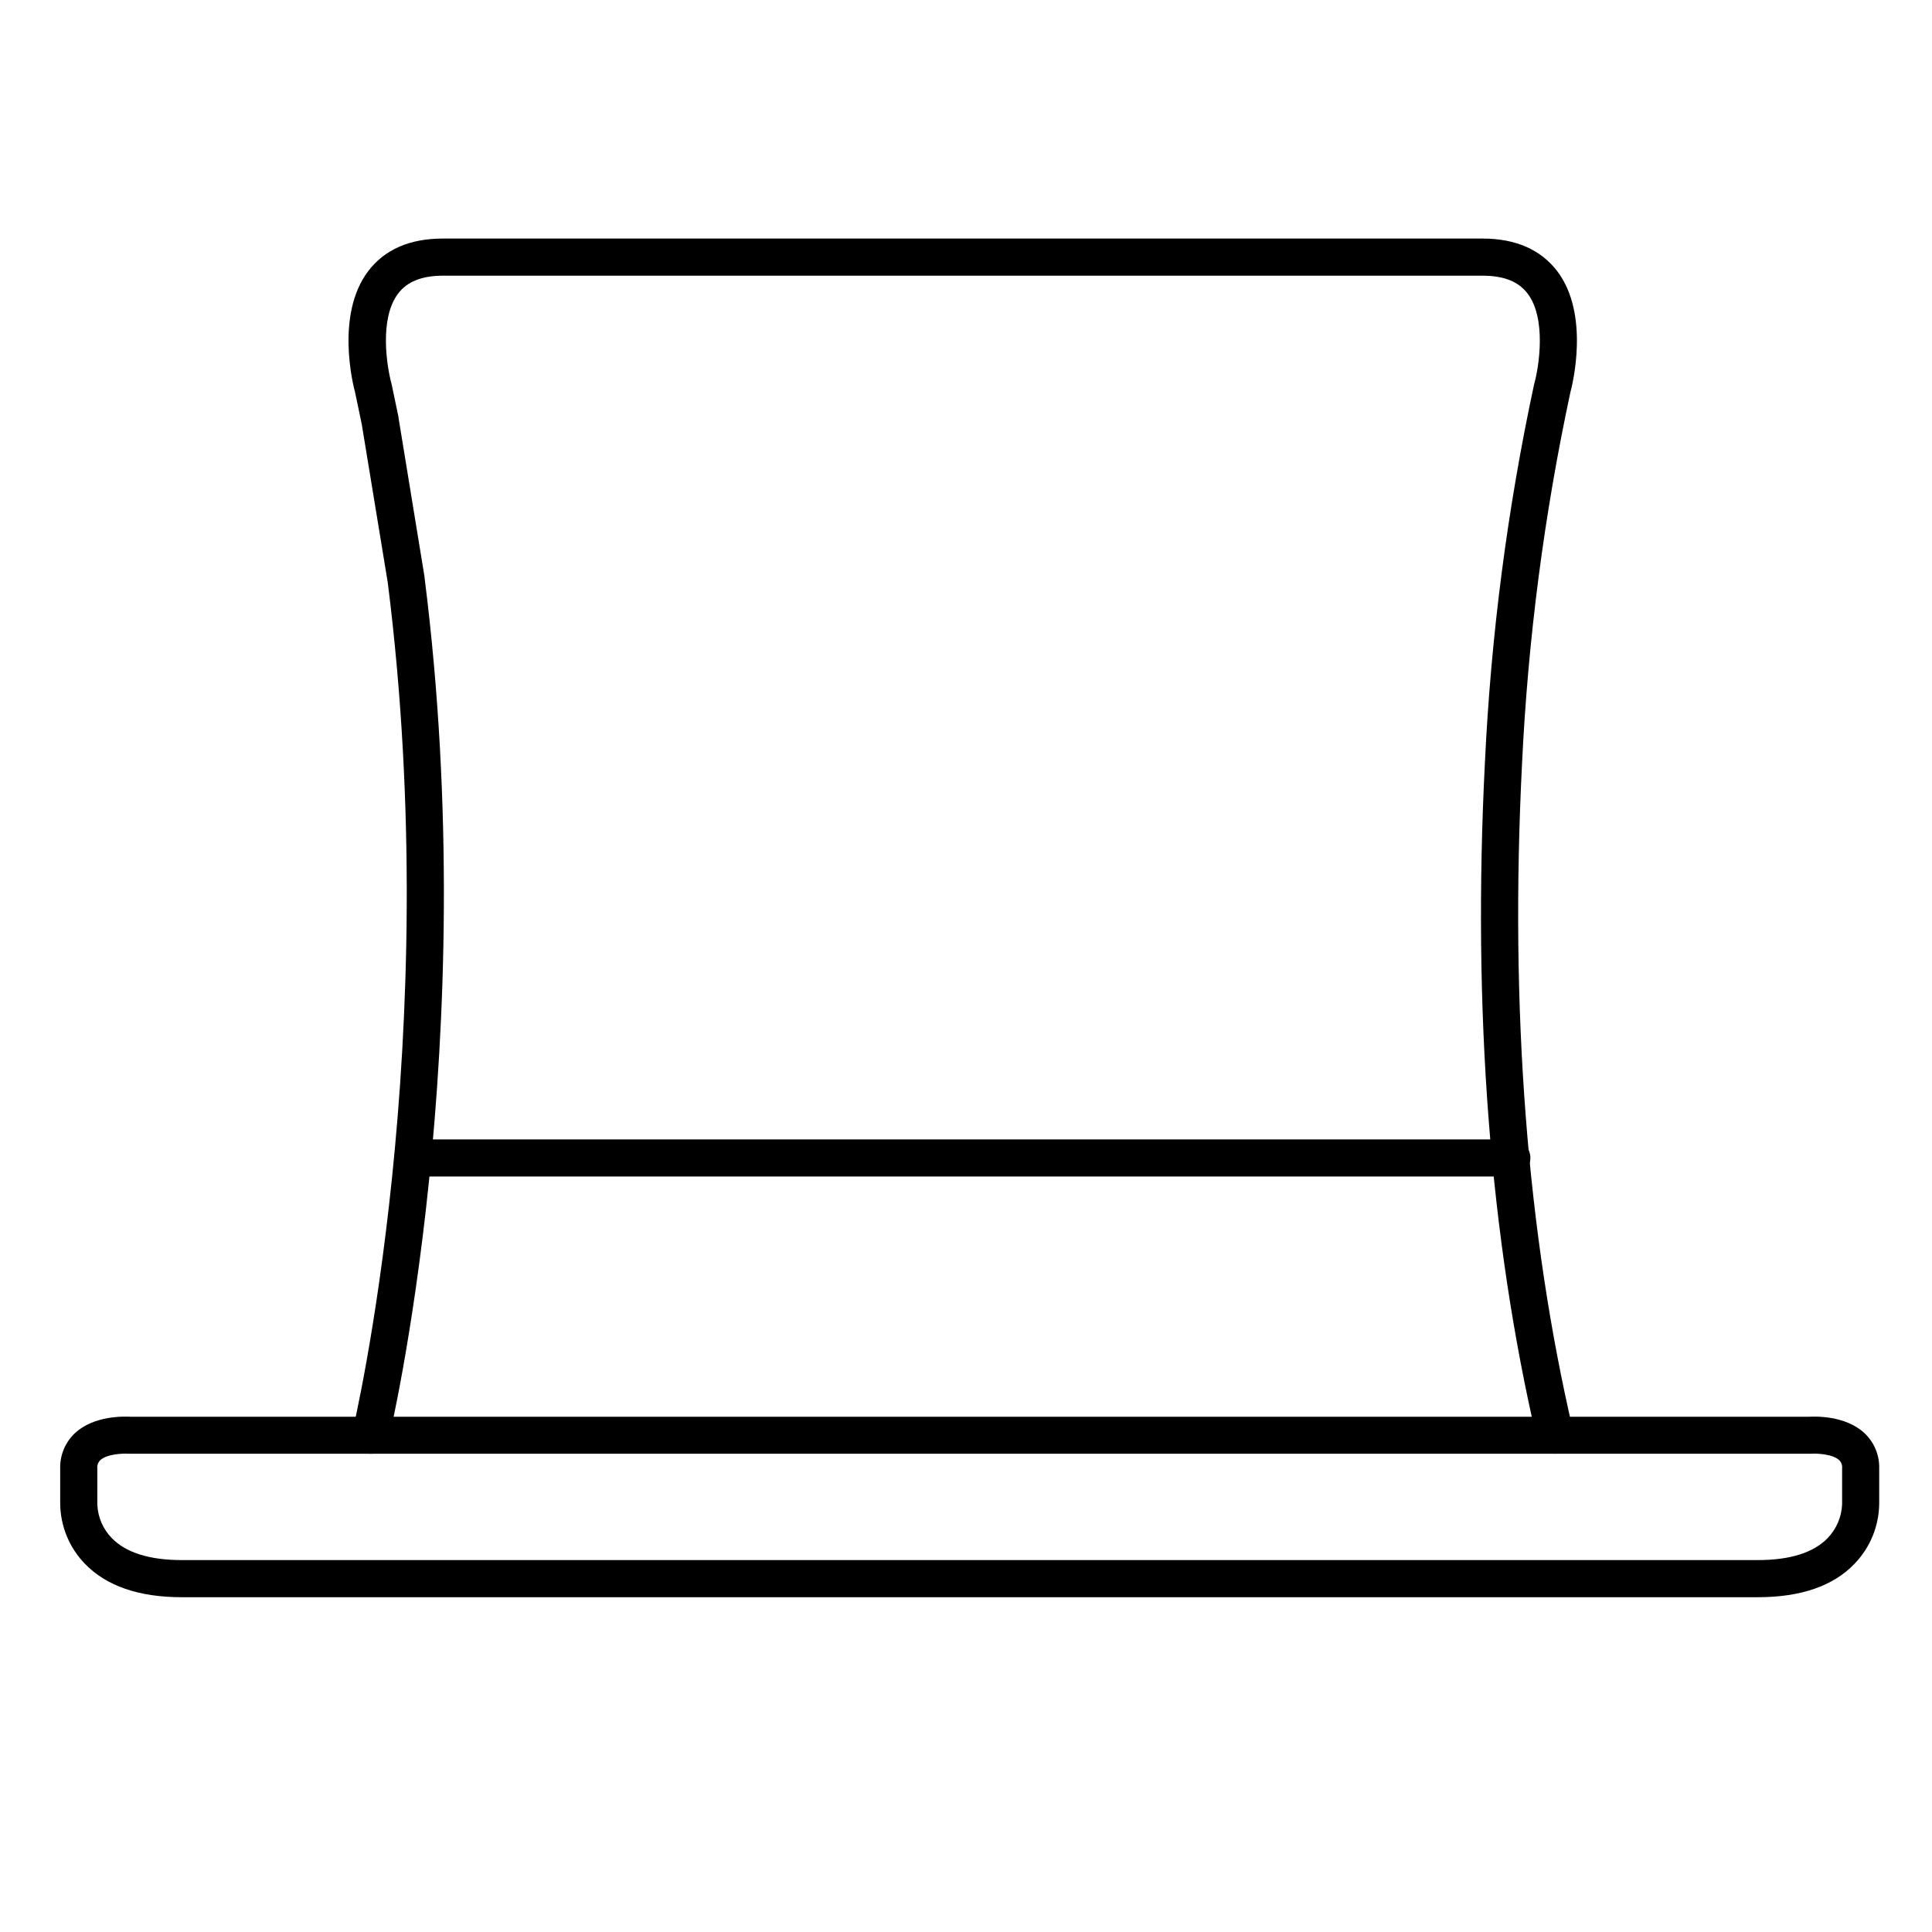 <?xml version="1.0" encoding="UTF-8"?>
<!-- Uploaded to: ICON Repo, www.svgrepo.com, Generator: ICON Repo Mixer Tools -->
<svg fill="#000000" width="800px" height="800px" version="1.1" viewBox="144 144 512 512" xmlns="http://www.w3.org/2000/svg">
 <g>
  <path d="m556.08 529.25c-2.281-0.004-4.262-1.574-4.785-3.797-12.469-53.332-17.102-113.71-13.777-179.43h0.004c1.594-33.688 5.953-67.188 13.027-100.16 0.02-0.098 0.047-0.191 0.078-0.285 1.199-4.359 3.246-17.141-1.801-23.785-2.422-3.188-6.328-4.734-11.938-4.734h-275.43c-5.629 0-9.535 1.543-11.957 4.742-5.066 6.691-2.953 19.426-1.781 23.773 0 0.09 0 0.188 0.07 0.285 0.629 2.953 1.25 5.902 1.832 8.746v0.004c0.004 0.059 0.004 0.117 0 0.18l6.887 42.105c0.004 0.059 0.004 0.117 0 0.176 15.559 122.89-9.258 227.38-9.504 228.43h-0.004c-0.637 2.641-3.297 4.266-5.938 3.625-2.641-0.637-4.266-3.297-3.625-5.938 0.246-1.031 24.602-103.8 9.32-224.8l-6.887-41.93c-0.562-2.766-1.152-5.59-1.75-8.383-0.562-2.055-5.254-20.723 3.453-32.215 4.348-5.738 11.012-8.641 19.797-8.641h275.52c8.789 0 15.438 2.953 19.789 8.641 8.707 11.492 4.016 30.16 3.465 32.215l-0.004 0.004c-6.938 32.395-11.219 65.305-12.793 98.398-3.258 64.805 1.301 124.26 13.551 176.71 0.613 2.644-1.027 5.285-3.672 5.902-0.375 0.105-0.762 0.16-1.148 0.168z"/>
  <path d="m544.65 455.79h-290.39c-2.719 0-4.922-2.203-4.922-4.922s2.203-4.918 4.922-4.918h290.39c2.715 0 4.918 2.199 4.918 4.918s-2.203 4.922-4.918 4.922z"/>
  <path d="m609.8 567.28h-417.63c-11.395 0-20.055-3-25.73-8.926v0.004c-4.125-4.289-6.445-9.996-6.488-15.941v-9.27c-0.086-3.57 1.367-7.004 3.988-9.426 5.047-4.633 13.059-4.367 14.762-4.262h444.56c1.711-0.109 9.723-0.375 14.762 4.262 2.621 2.422 4.074 5.856 3.984 9.426v9.27c-0.039 5.945-2.363 11.652-6.484 15.941-5.668 5.973-14.328 8.922-25.723 8.922zm-440.01-24.598c0.129 3.375 1.516 6.578 3.891 8.984 3.738 3.809 9.965 5.773 18.488 5.773h417.63c8.609 0 14.879-1.969 18.617-5.902 2.285-2.402 3.617-5.547 3.762-8.855v-9.566c0.082-0.805-0.207-1.605-0.789-2.172-1.711-1.586-5.824-1.82-7.547-1.684h-445.32c-0.137 0.008-0.277 0.008-0.414 0-1.703-0.129-5.816 0.109-7.527 1.691-0.582 0.566-0.871 1.367-0.789 2.176z"/>
 </g>
</svg>